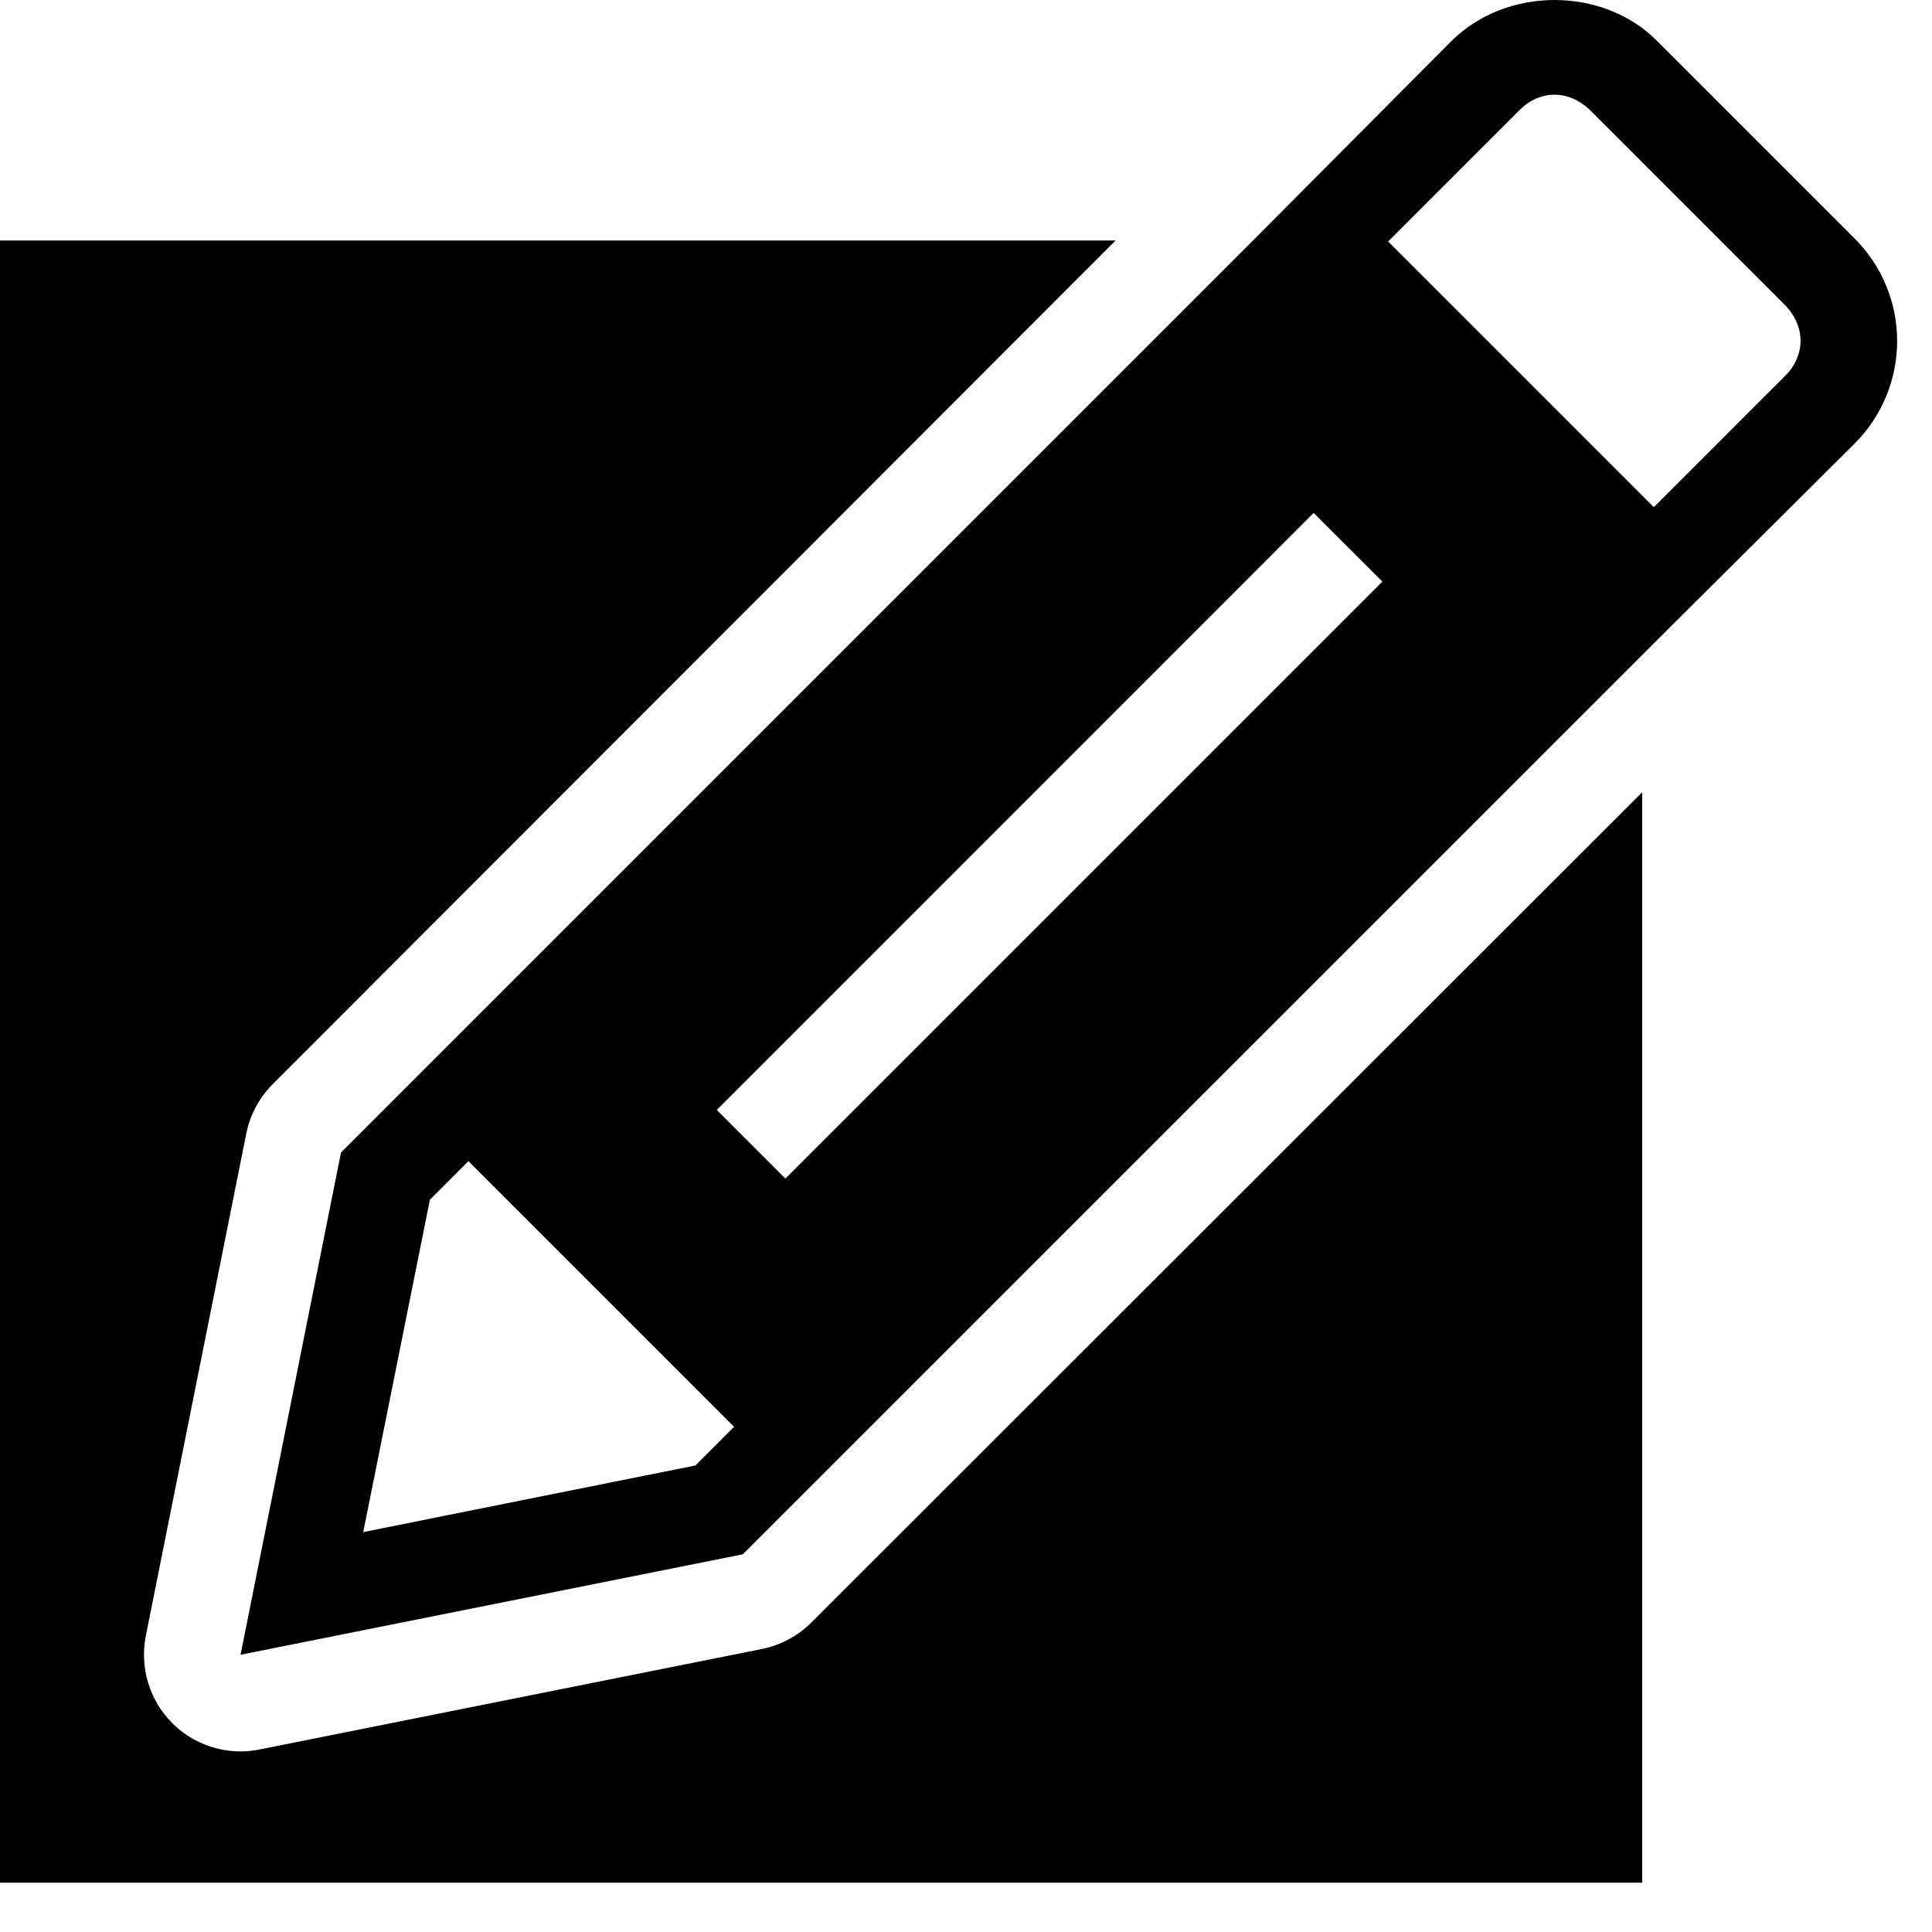 <svg viewBox="0 0 1920 1920" version="1.1" xmlns="http://www.w3.org/2000/svg">
    <path d="M1108.675,239.002 L271.075,1077.37 C257.635,1090.81 248.515,1107.898 244.771,1126.426 L244.771,1126.426 L144.931,1625.626 C138.691,1657.114 148.483,1689.658 171.139,1712.41 C189.379,1730.554 213.859,1740.538 239.107,1740.538 C245.347,1740.538 251.587,1739.866 257.923,1738.618 L257.923,1738.618 L757.123,1638.778 C775.651,1635.034 792.739,1625.914 806.179,1612.57 L806.179,1612.57 L1631.971,787.354 L1631.971,1871.002 L-0.029,1871.002 L-0.029,239.002 L1108.675,239.002 Z M1442.899,40.33 C1497.523,-13.43 1592.659,-13.43 1646.419,40.33 L1646.419,40.33 L1843.219,237.13 C1870.099,264.01 1885.363,300.49 1885.363,338.89 C1885.363,377.29 1870.099,413.77 1843.219,440.65 L1843.219,440.65 L1643.539,639.37 L738.163,1544.65 L239.059,1644.49 L338.899,1145.29 L1244.179,240.01 Z M465.523,1153.93 L427.219,1192.33 L360.979,1522.57 L691.219,1456.33 L729.523,1417.93 L465.523,1153.93 Z M1305.523,509.77 L712.339,1103.05 L780.499,1171.21 L1373.779,577.93 L1305.523,509.77 Z M1544.659,94.09 C1532.179,94.09 1519.699,99.85 1511.059,108.49 L1511.059,108.49 L1379.539,240.01 L1643.539,504.01 L1775.059,372.49 C1783.699,363.85 1789.363,351.37 1789.363,338.89 C1789.363,325.45 1783.699,313.93 1775.059,304.33 L1775.059,304.33 L1579.219,108.49 C1569.523,99.85 1558.099,94.09 1544.659,94.09 Z" stroke="none" stroke-width="1" fill-rule="evenodd"/>
</svg>
